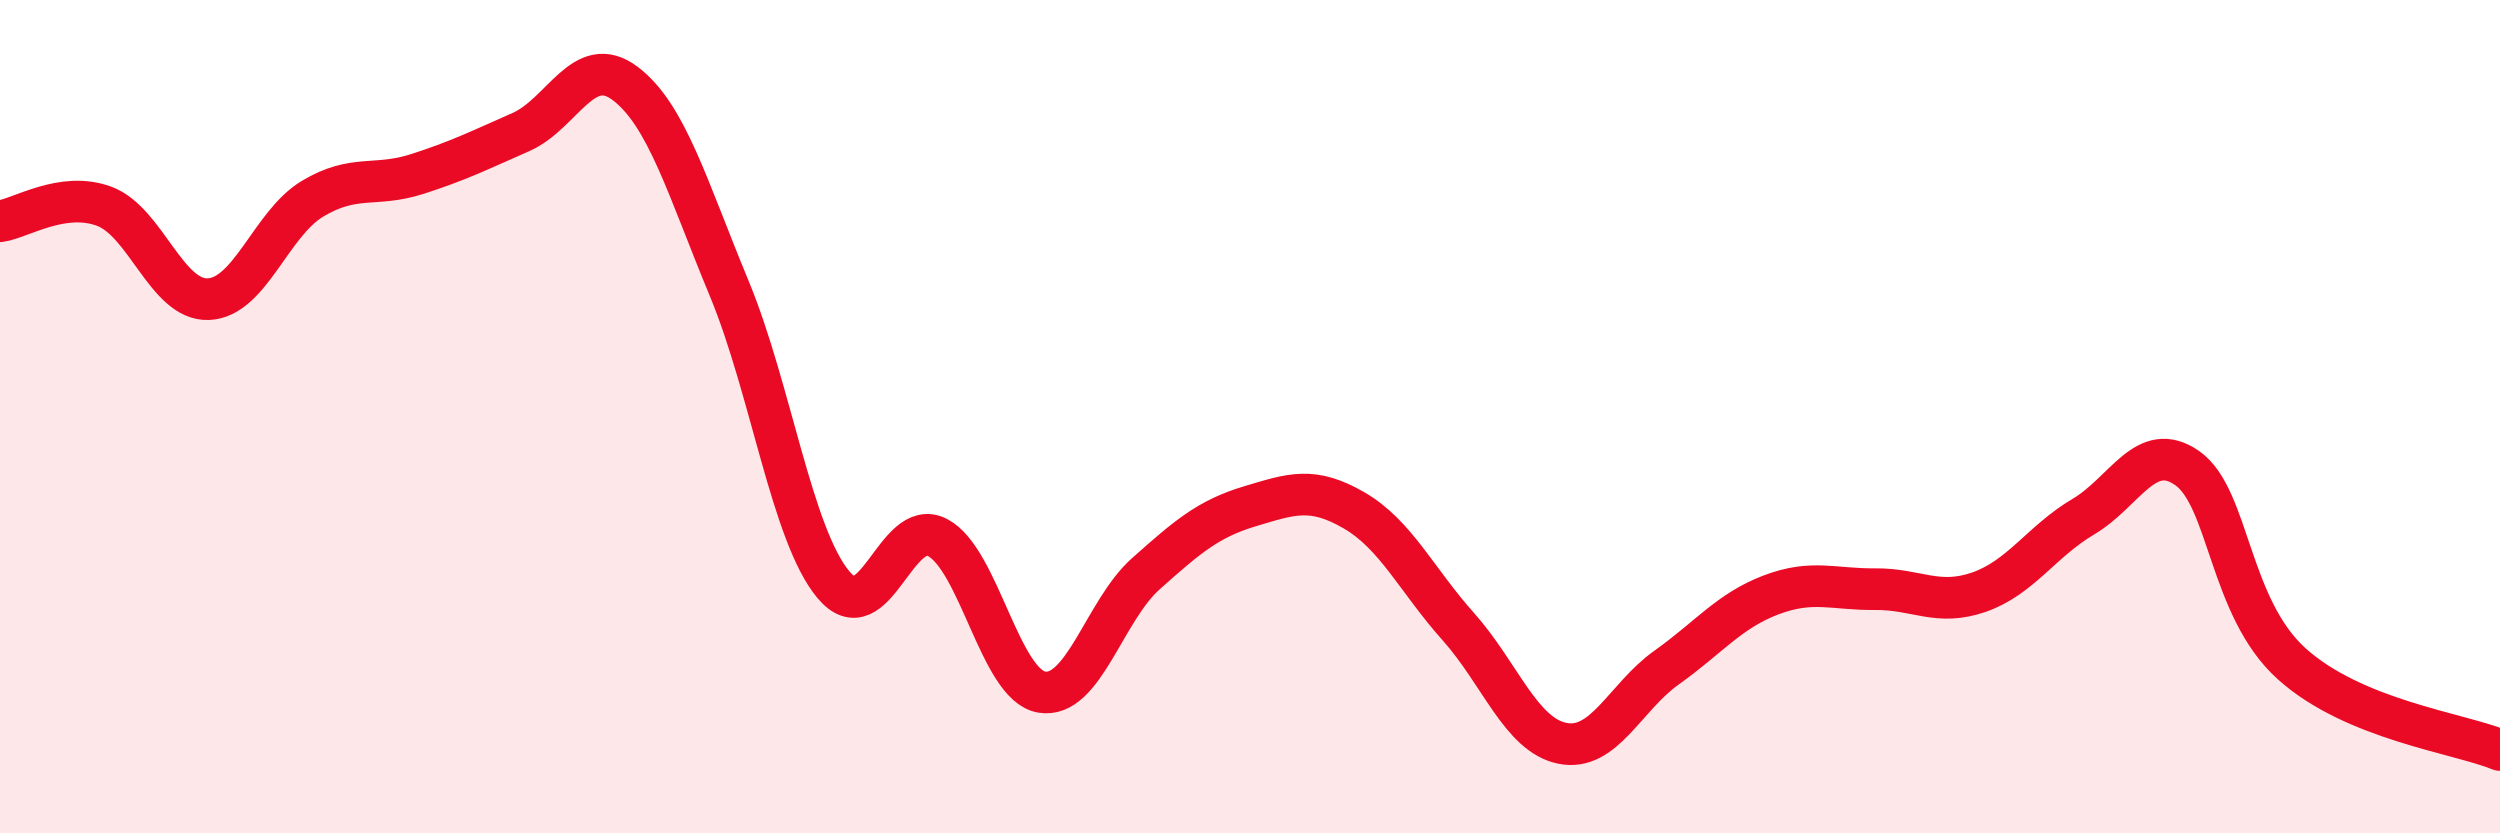 
    <svg width="60" height="20" viewBox="0 0 60 20" xmlns="http://www.w3.org/2000/svg">
      <path
        d="M 0,5.31 C 0.5,5.24 1.5,4.58 2.5,4.95 C 3.5,5.32 4,7.22 5,7.18 C 6,7.14 6.5,5.37 7.5,4.77 C 8.5,4.17 9,4.5 10,4.18 C 11,3.86 11.5,3.61 12.5,3.17 C 13.5,2.73 14,1.25 15,2 C 16,2.75 16.5,4.51 17.5,6.92 C 18.5,9.33 19,12.83 20,14.03 C 21,15.23 21.5,12.38 22.5,12.9 C 23.5,13.42 24,16.44 25,16.61 C 26,16.78 26.5,14.66 27.5,13.77 C 28.5,12.88 29,12.45 30,12.15 C 31,11.85 31.5,11.67 32.5,12.25 C 33.5,12.83 34,13.92 35,15.04 C 36,16.16 36.5,17.64 37.5,17.84 C 38.5,18.04 39,16.73 40,16.02 C 41,15.31 41.5,14.66 42.5,14.28 C 43.5,13.9 44,14.15 45,14.14 C 46,14.13 46.5,14.56 47.5,14.21 C 48.5,13.86 49,12.99 50,12.4 C 51,11.81 51.5,10.53 52.5,11.24 C 53.5,11.95 53.5,14.58 55,15.93 C 56.5,17.28 59,17.59 60,18L60 20L0 20Z"
        fill="#EB0A25"
        opacity="0.1"
        stroke-linecap="round"
        stroke-linejoin="round"
      />
      <path
        d="M 0,5.31 C 0.5,5.24 1.5,4.58 2.5,4.95 C 3.5,5.32 4,7.22 5,7.18 C 6,7.14 6.5,5.37 7.5,4.77 C 8.5,4.17 9,4.5 10,4.18 C 11,3.86 11.5,3.61 12.5,3.17 C 13.5,2.73 14,1.25 15,2 C 16,2.75 16.5,4.51 17.5,6.92 C 18.5,9.33 19,12.83 20,14.03 C 21,15.23 21.5,12.38 22.5,12.9 C 23.5,13.42 24,16.44 25,16.61 C 26,16.78 26.5,14.66 27.5,13.77 C 28.5,12.88 29,12.45 30,12.15 C 31,11.85 31.5,11.67 32.5,12.25 C 33.5,12.83 34,13.92 35,15.04 C 36,16.16 36.5,17.64 37.5,17.84 C 38.5,18.04 39,16.73 40,16.02 C 41,15.31 41.5,14.66 42.5,14.28 C 43.5,13.9 44,14.15 45,14.14 C 46,14.13 46.5,14.56 47.5,14.21 C 48.5,13.86 49,12.99 50,12.4 C 51,11.81 51.5,10.53 52.5,11.24 C 53.5,11.95 53.5,14.58 55,15.93 C 56.5,17.28 59,17.59 60,18"
        stroke="#EB0A25"
        stroke-width="1"
        fill="none"
        stroke-linecap="round"
        stroke-linejoin="round"
      />
    </svg>
  